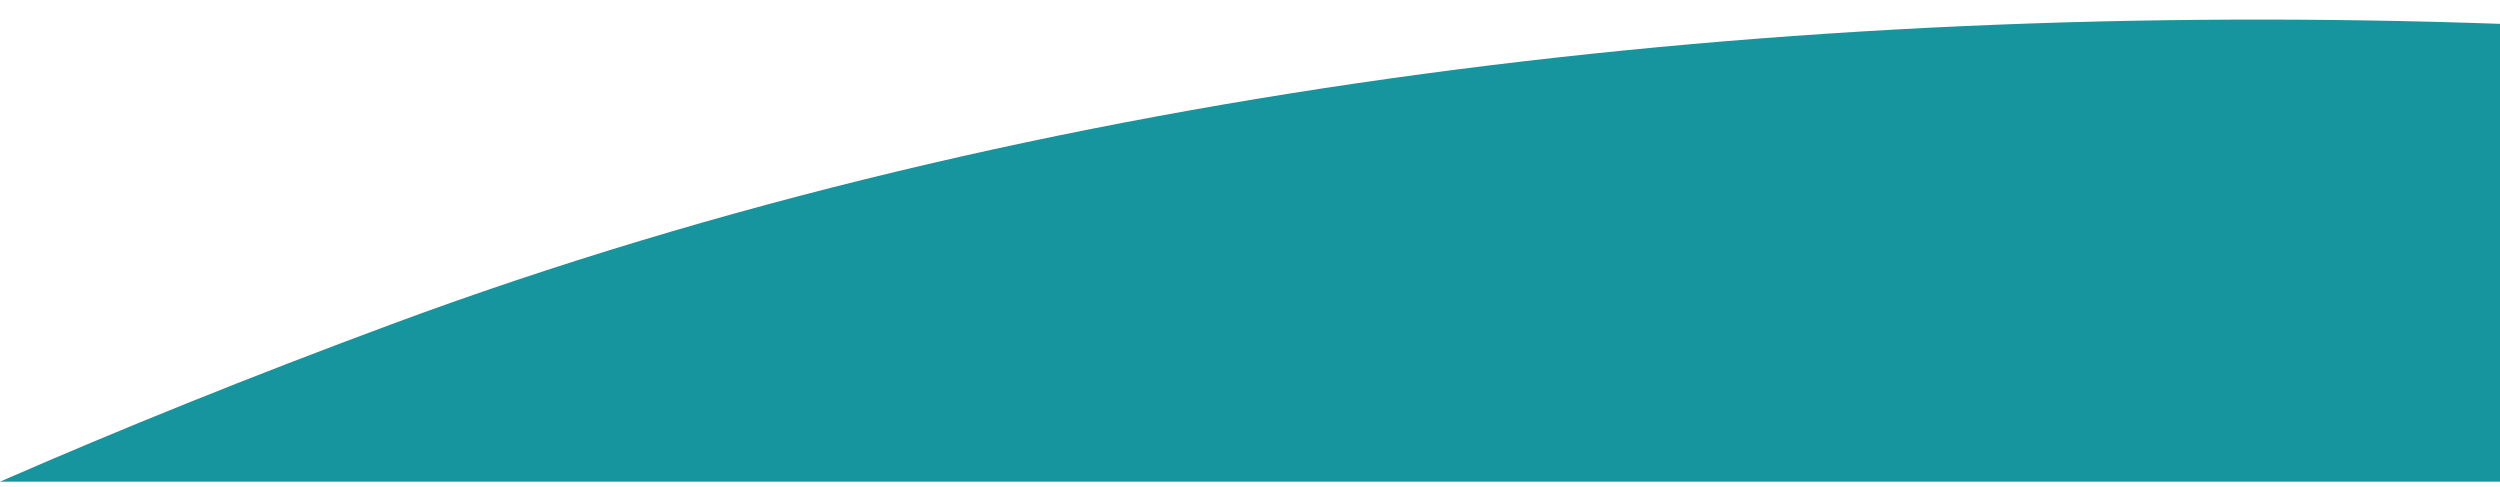 <?xml version="1.0" encoding="utf-8"?>
<!-- Generator: Adobe Illustrator 23.0.3, SVG Export Plug-In . SVG Version: 6.00 Build 0)  -->
<svg version="1.1" id="Layer_1" xmlns="http://www.w3.org/2000/svg" xmlns:xlink="http://www.w3.org/1999/xlink" x="0px" y="0px"
	 viewBox="0 0 1027.7 200" style="enable-background:new 0 0 1027.7 200;" xml:space="preserve">
<style type="text/css">
	.st0{fill:#17959E;}
</style>
<path class="st0" d="M160.9,133.3C102.7,154.9,49.2,176.5,0,198h1027.7V9.8C735.2-0.5,429,33.8,160.9,133.3z"/>
</svg>
